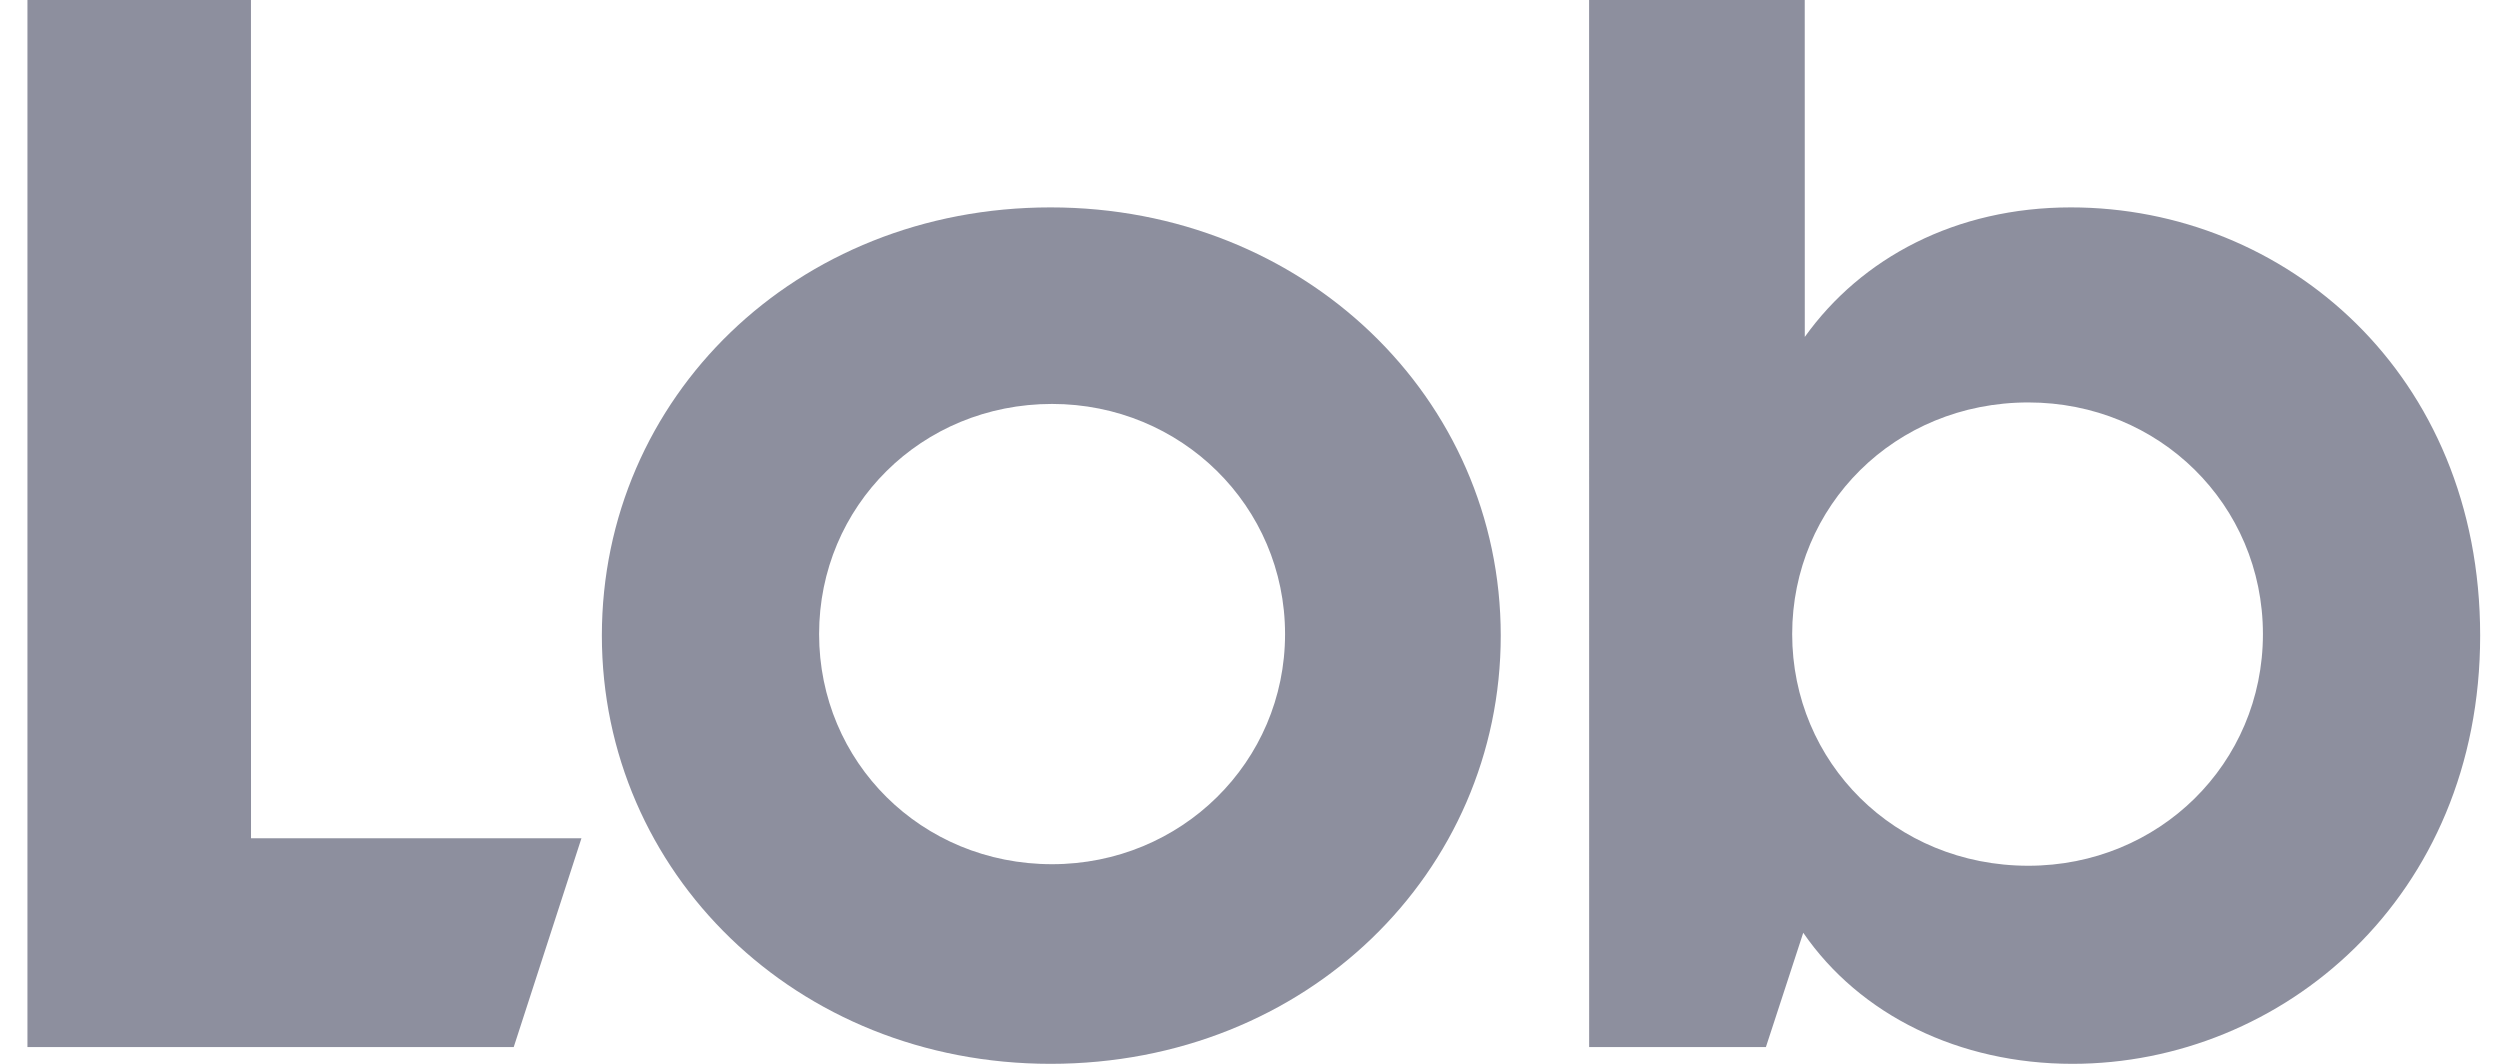 <svg width="47" height="20" viewBox="0 0 47 20" fill="none" xmlns="http://www.w3.org/2000/svg">
<path d="M0.516 19.685L9.658 19.685L10.931 15.76L4.719 15.76L4.718 0H0.516L0.516 19.685Z" fill="#8D8F9E"/>
<path d="M19.75 20C24.574 20 28.214 16.39 28.214 11.949C28.214 7.48 24.515 3.899 19.75 3.899C14.955 3.899 11.315 7.48 11.315 11.949C11.315 16.39 14.955 20 19.75 20ZM19.779 16.247C17.323 16.247 15.399 14.327 15.399 11.921C15.399 9.514 17.323 7.594 19.779 7.594C22.206 7.594 24.159 9.514 24.159 11.921C24.159 14.327 22.206 16.247 19.779 16.247Z" fill="#8D8F9E"/>
<path d="M38.962 20C42.898 20 46.627 16.877 46.627 11.949C46.627 7.021 42.957 3.899 38.932 3.899C36.771 3.899 34.996 4.844 33.93 6.334L33.929 0L29.875 4.2226e-05L29.876 19.685H33.199L33.901 17.536C34.966 19.083 36.831 20 38.962 20ZM38.133 16.276C35.617 16.276 33.693 14.327 33.693 11.921C33.693 9.514 35.617 7.566 38.133 7.566C40.589 7.566 42.543 9.485 42.543 11.921C42.543 14.356 40.589 16.276 38.133 16.276Z" fill="#8D8F9E"/>
</svg>
